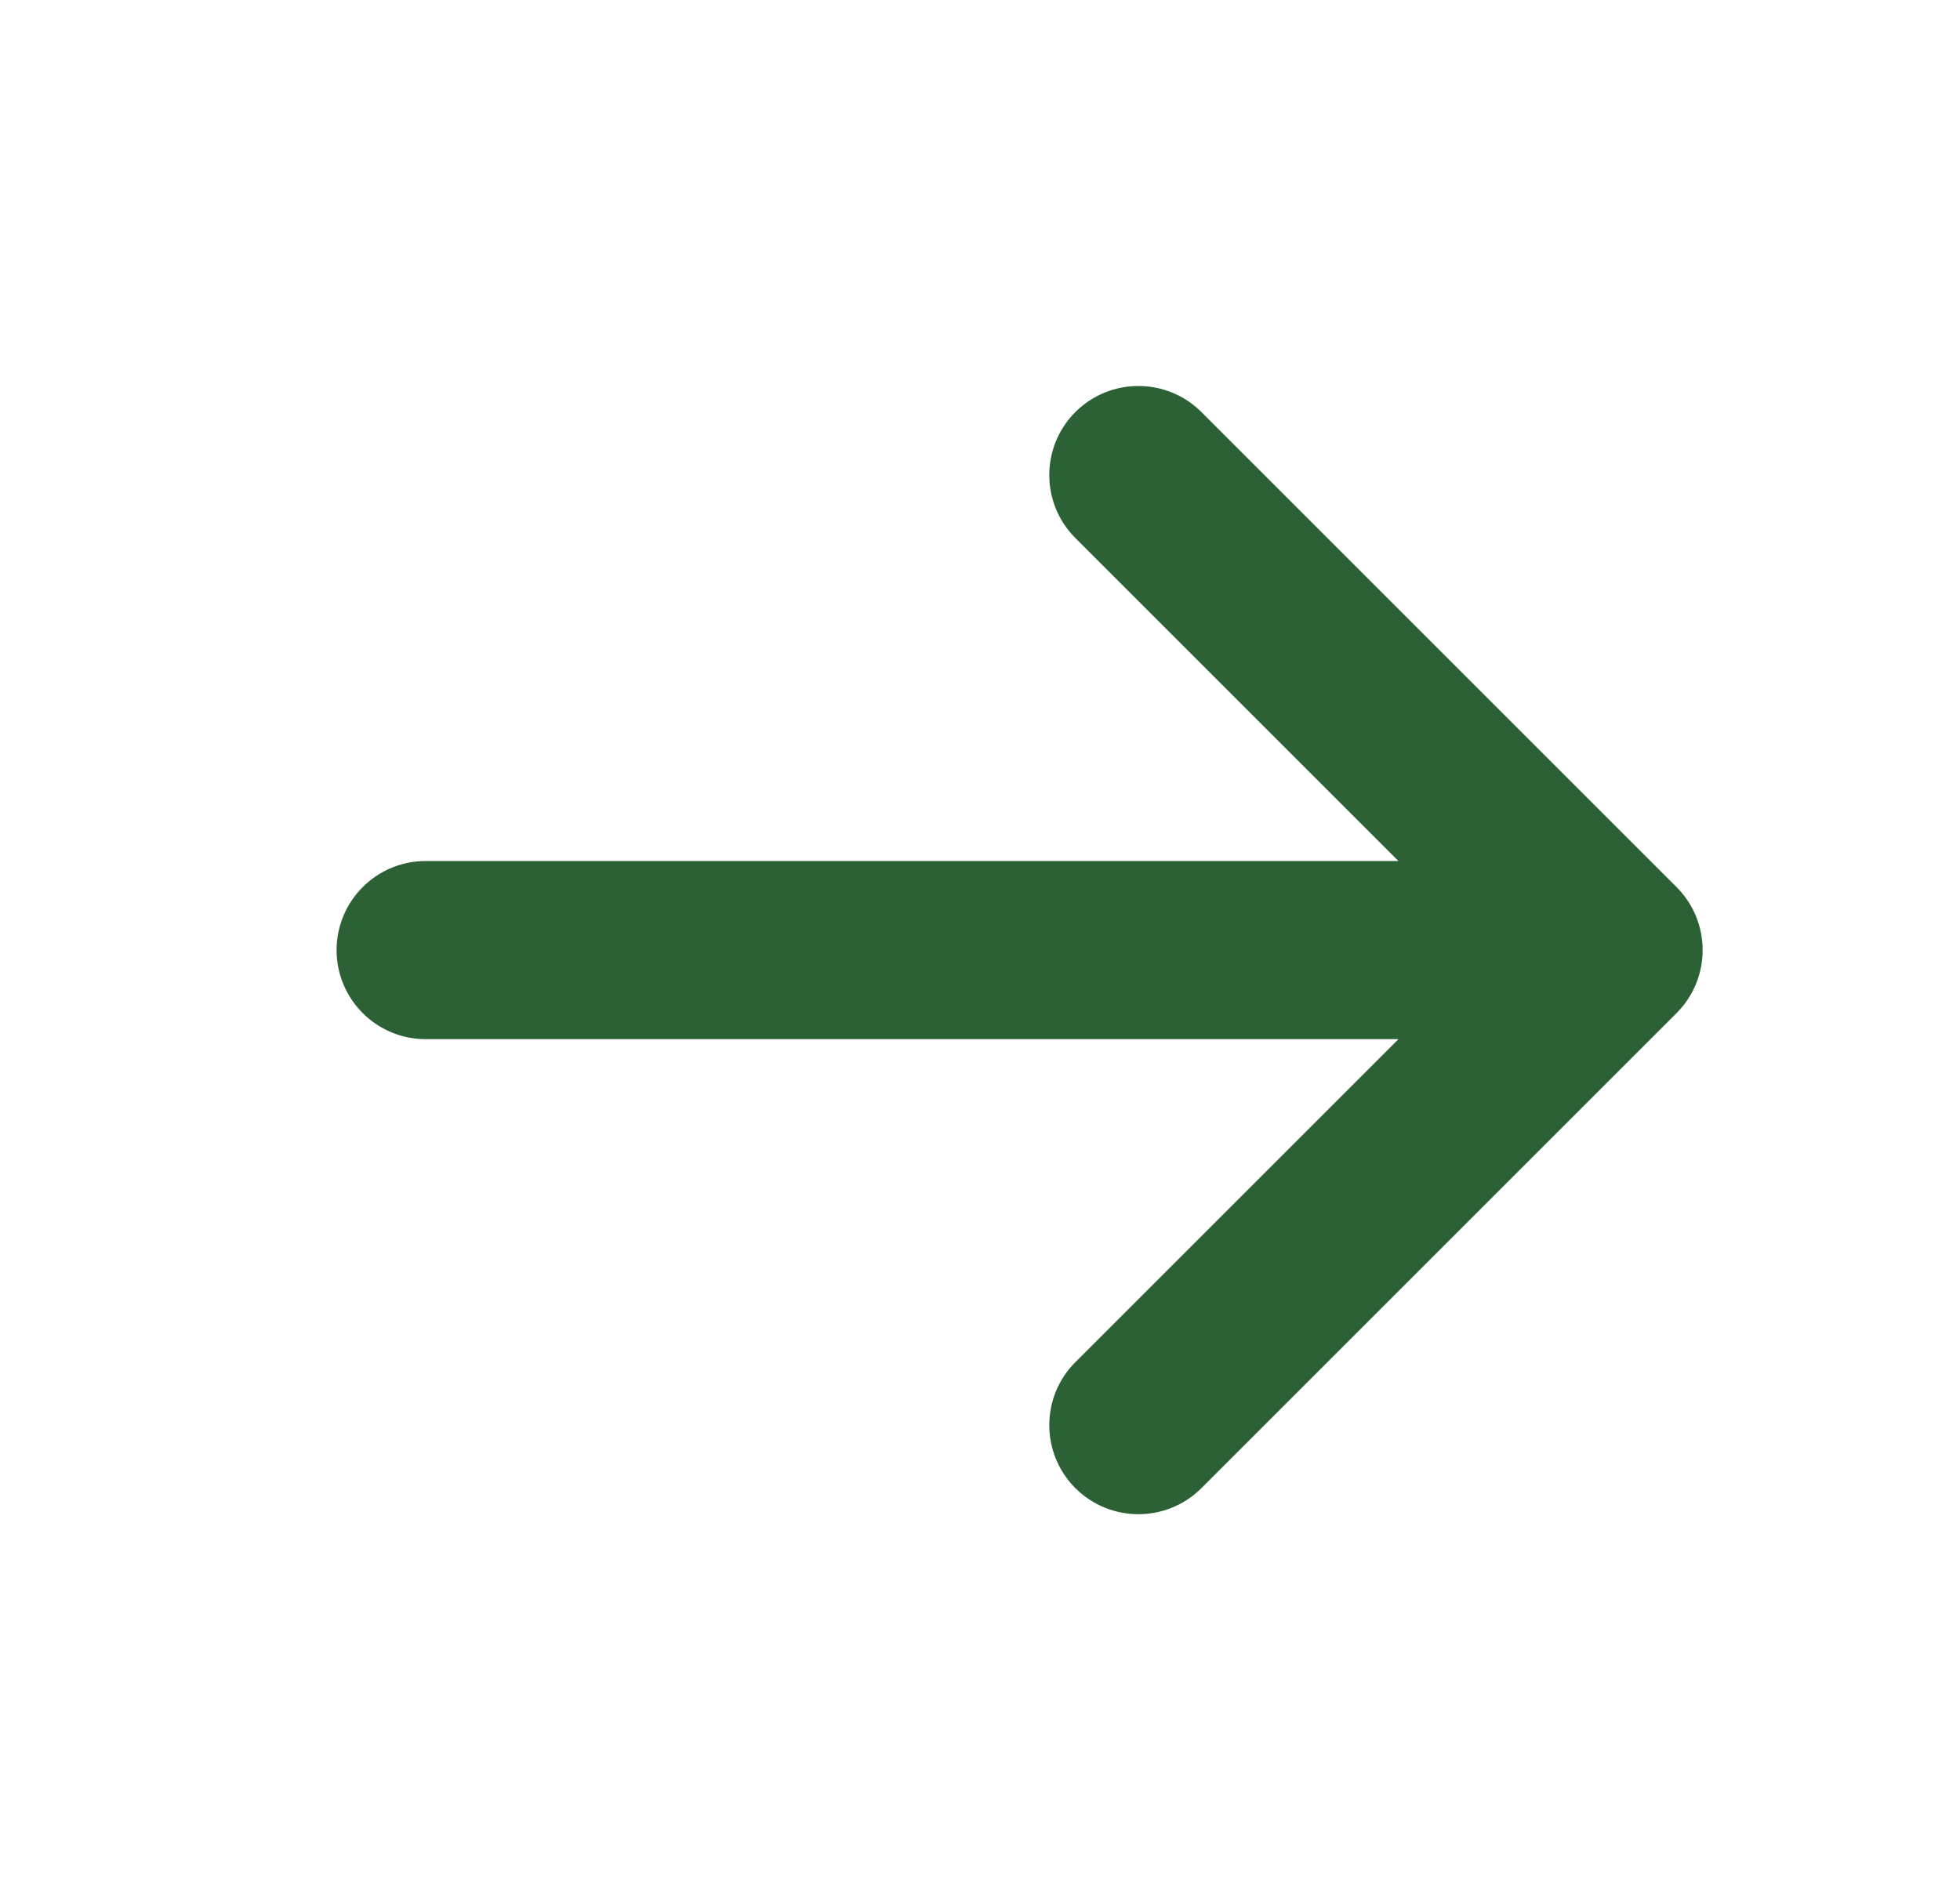 <svg width="33" height="32" viewBox="0 0 33 32" fill="none" xmlns="http://www.w3.org/2000/svg">
<path d="M18.106 9.061C17.52 8.475 17.52 7.525 18.106 6.939C18.692 6.354 19.642 6.354 20.228 6.939L18.106 9.061ZM27.167 16L28.228 14.939C28.813 15.525 28.813 16.475 28.228 17.061L27.167 16ZM20.228 25.061C19.642 25.646 18.692 25.646 18.106 25.061C17.52 24.475 17.52 23.525 18.106 22.939L20.228 25.061ZM7.167 17.5C6.339 17.5 5.667 16.828 5.667 16C5.667 15.172 6.339 14.5 7.167 14.5V17.5ZM20.228 6.939L28.228 14.939L26.106 17.061L18.106 9.061L20.228 6.939ZM28.228 17.061L20.228 25.061L18.106 22.939L26.106 14.939L28.228 17.061ZM27.167 17.5H7.167V14.5H27.167V17.5Z" fill="#2B6134"/>
</svg>
